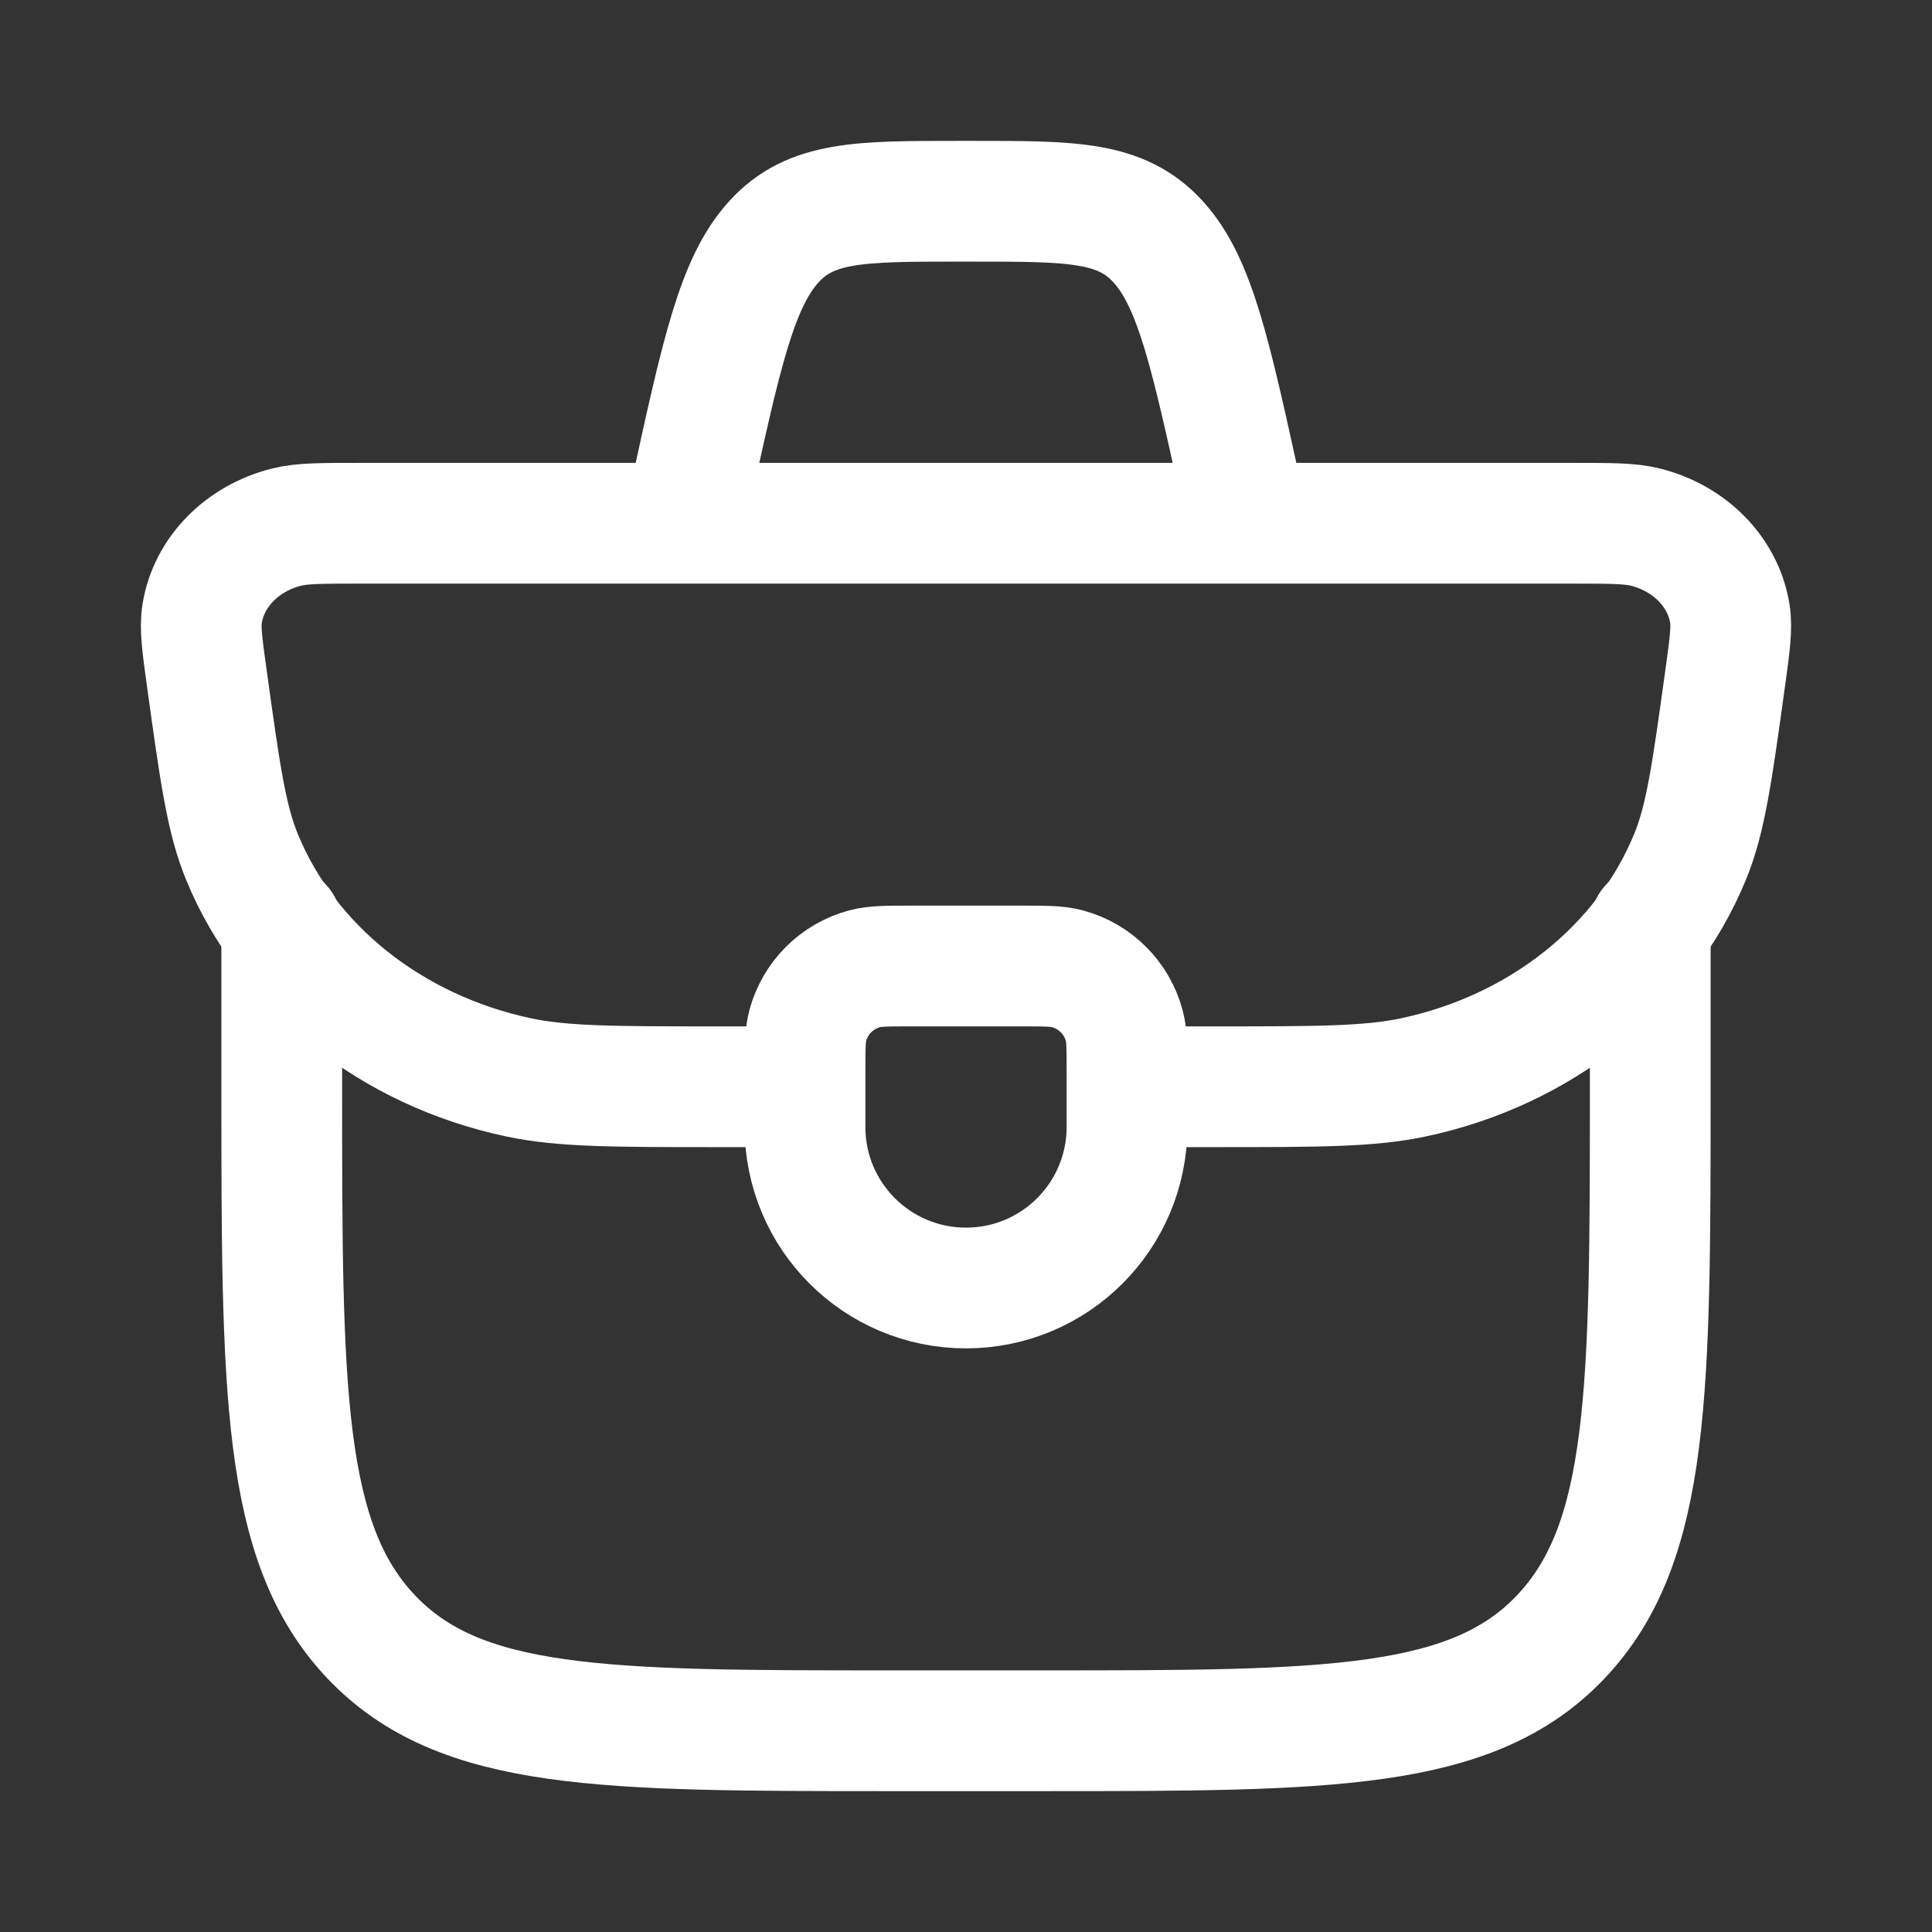 <svg width="36" height="36" viewBox="0 0 36 36" fill="none" xmlns="http://www.w3.org/2000/svg">
<rect x="0" y="0" width="36" height="36" fill="#333333" stroke="none"/>
<path d="M15 20C15 19.535 15 19.302 15.051 19.112C15.19 18.594 15.594 18.19 16.112 18.051C16.302 18 16.535 18 17 18H19C19.465 18 19.698 18 19.888 18.051C20.406 18.19 20.81 18.594 20.949 19.112C21 19.302 21 19.535 21 20V21C21 22.657 19.657 24 18 24C16.343 24 15 22.657 15 21V20Z" stroke="white" stroke-width="2.25" stroke-linecap="round" stroke-linejoin="round"/>
<path d="M20.85 20.25H22.624C24.55 20.25 25.513 20.25 26.333 20.076C28.707 19.573 30.643 18.031 31.491 15.968C31.784 15.256 31.903 14.393 32.142 12.668C32.232 12.021 32.276 11.697 32.233 11.432C32.108 10.661 31.49 10.03 30.657 9.821C30.371 9.75 30.01 9.75 29.287 9.75H6.713C5.99 9.75 5.629 9.75 5.343 9.821C4.51 10.03 3.892 10.661 3.767 11.432C3.723 11.697 3.768 12.021 3.858 12.668C4.097 14.393 4.216 15.256 4.509 15.968C5.356 18.031 7.293 19.573 9.667 20.076C10.487 20.25 11.45 20.25 13.376 20.25H15.15" stroke="white" stroke-width="2.25"/>
<path d="M5.25 17.25V20.25C5.25 25.907 5.25 28.735 6.91 30.493C8.569 32.25 11.241 32.25 16.583 32.25H19.417C24.759 32.25 27.43 32.25 29.09 30.493C30.75 28.735 30.75 25.907 30.75 20.25V17.25" stroke="white" stroke-width="2.25" stroke-linecap="round" stroke-linejoin="round"/>
<path d="M23.25 9.75L23.134 9.22C22.556 6.58 22.268 5.26 21.58 4.505C20.893 3.75 19.98 3.75 18.153 3.75H17.847C16.02 3.75 15.107 3.75 14.42 4.505C13.732 5.26 13.443 6.58 12.866 9.22L12.75 9.75" stroke="white" stroke-width="2.25"/>
</svg>
